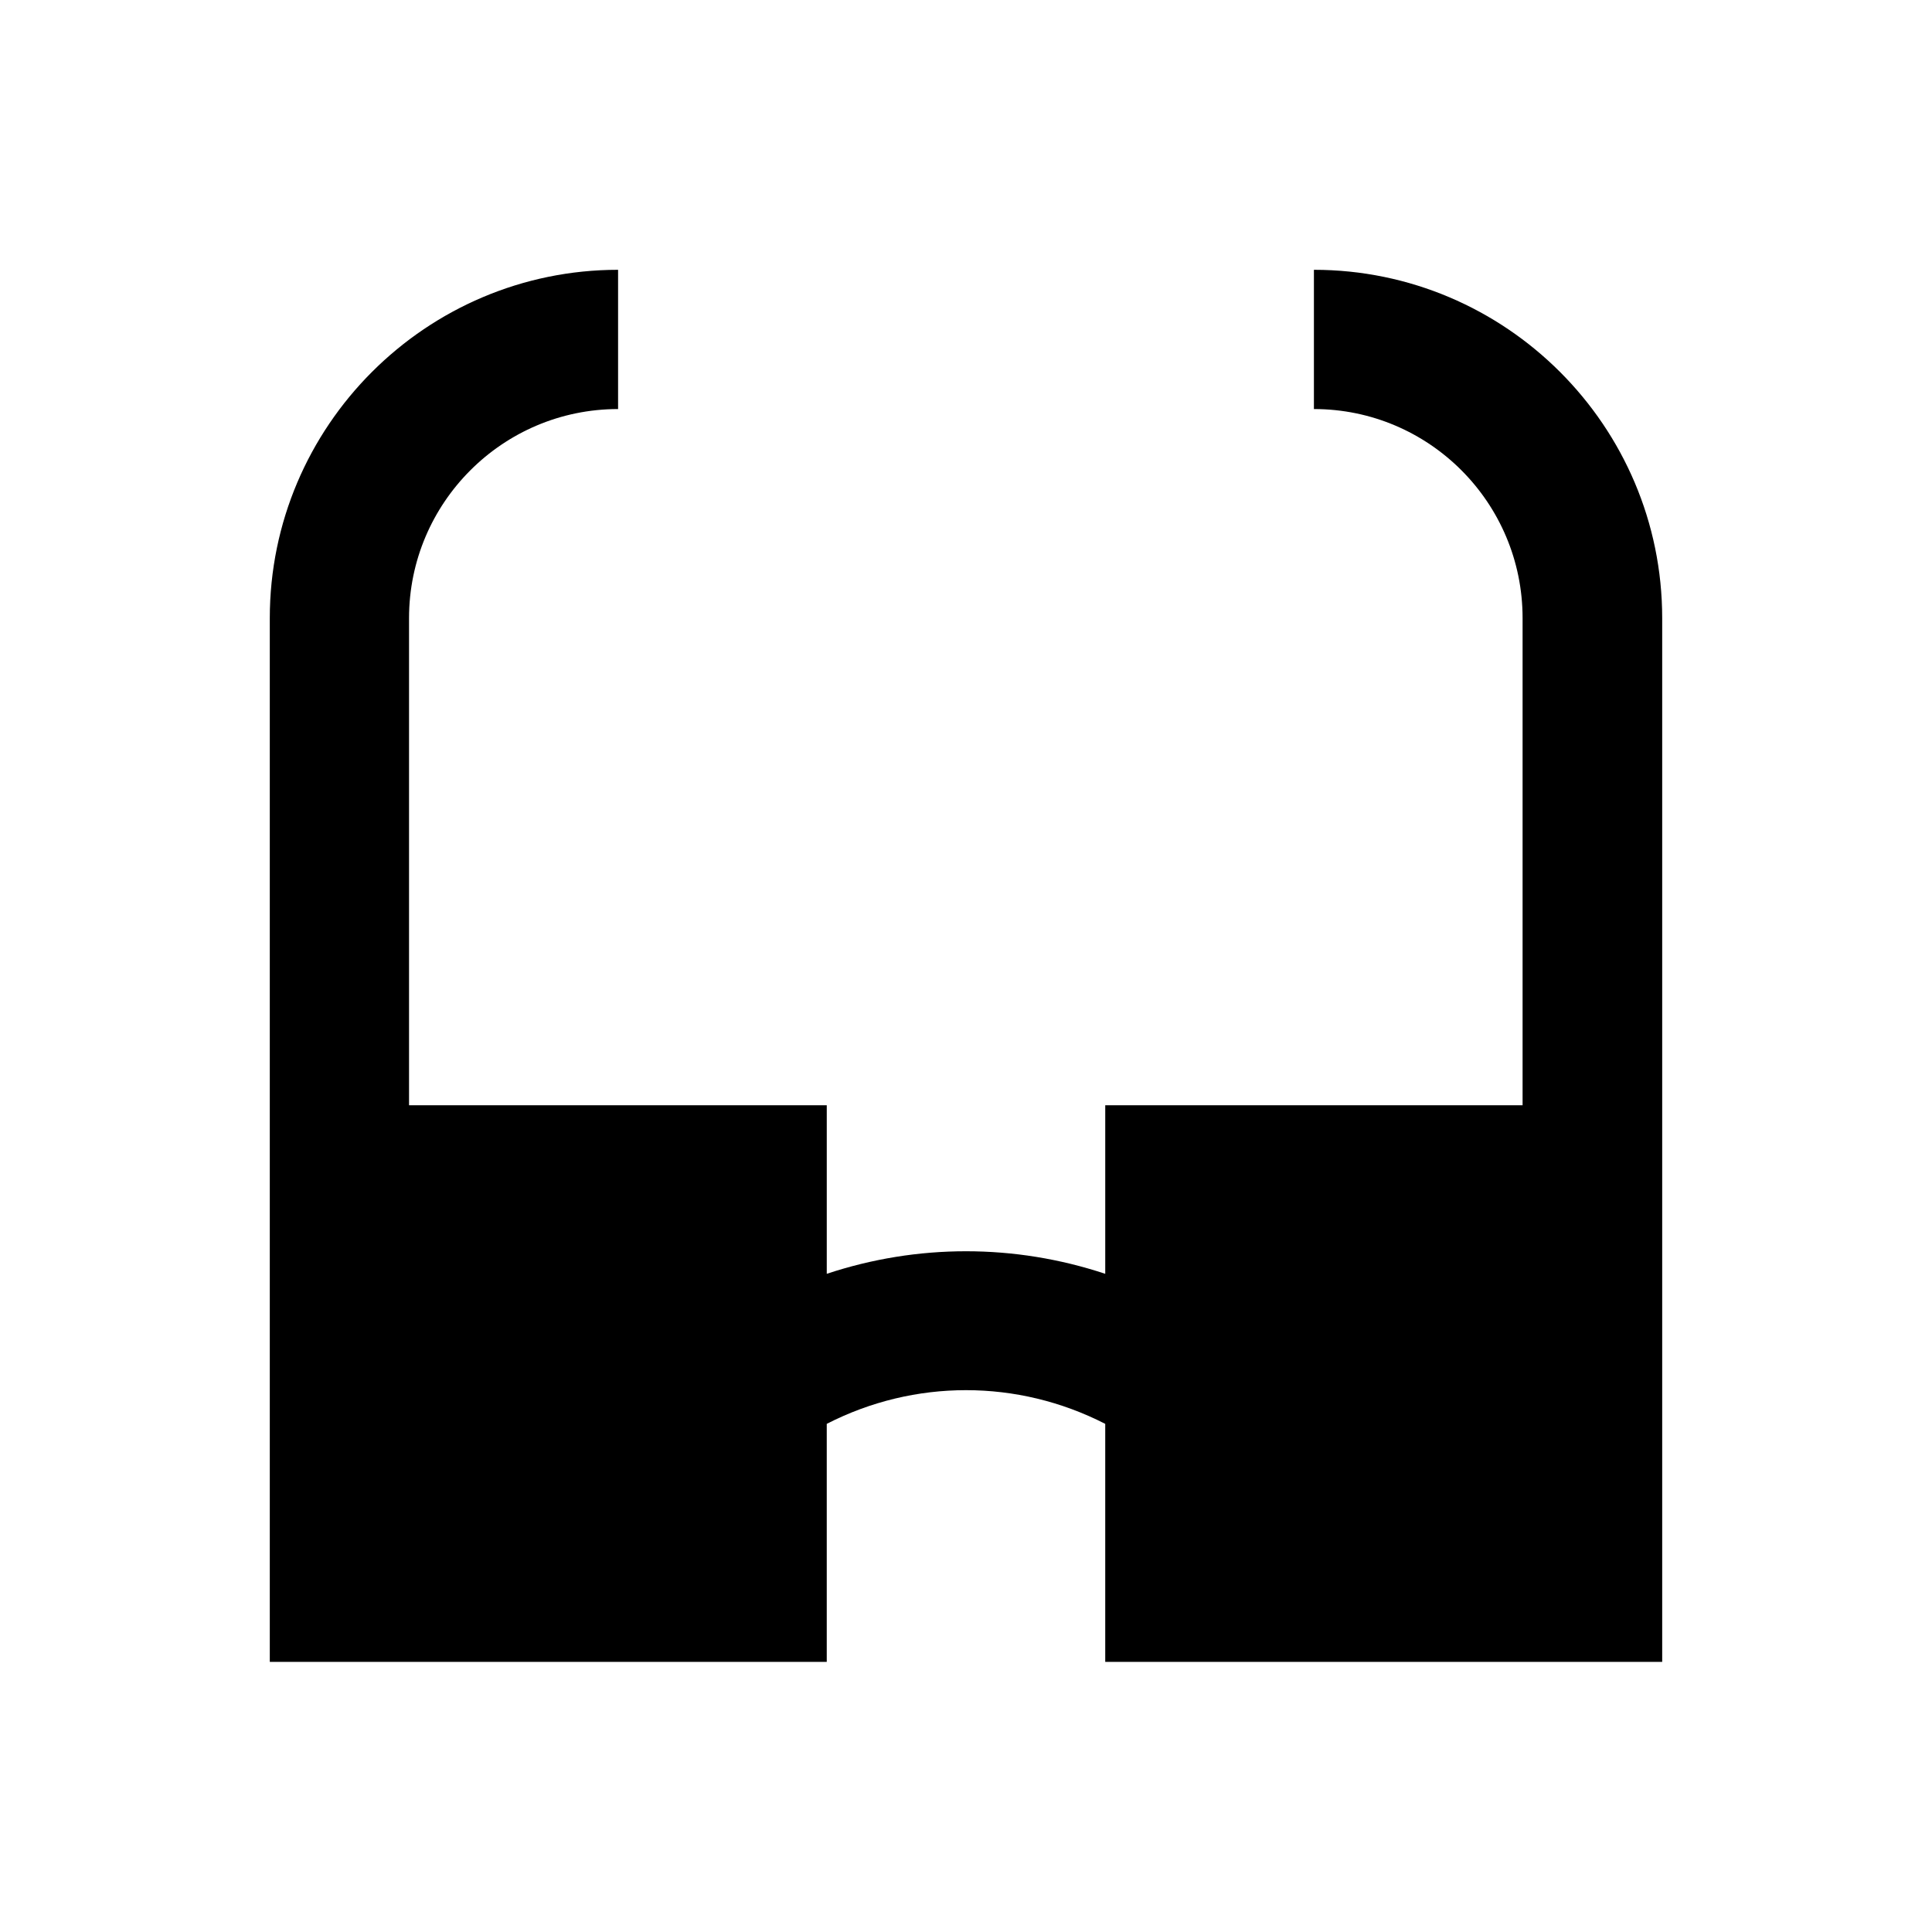 <?xml version="1.0" encoding="UTF-8"?>
<!-- Uploaded to: ICON Repo, www.iconrepo.com, Generator: ICON Repo Mixer Tools -->
<svg fill="#000000" width="800px" height="800px" version="1.1" viewBox="144 144 512 512" xmlns="http://www.w3.org/2000/svg">
 <path d="m492.2 215.5v36.902c30.504 0 55.301 24.797 55.301 55.398v129.1h-110.6v44.672c-24.008-7.969-49.789-7.969-73.801 0v-44.672h-110.7v-129.1c0-30.504 24.797-55.398 55.398-55.398v-36.902c-50.871 0-92.301 41.426-92.301 92.301v276.61h147.6v-63.074c23.223-11.906 50.578-11.906 73.801 0v63.074h147.6v-276.61c0-50.871-41.426-92.301-92.301-92.301z"/>
</svg>